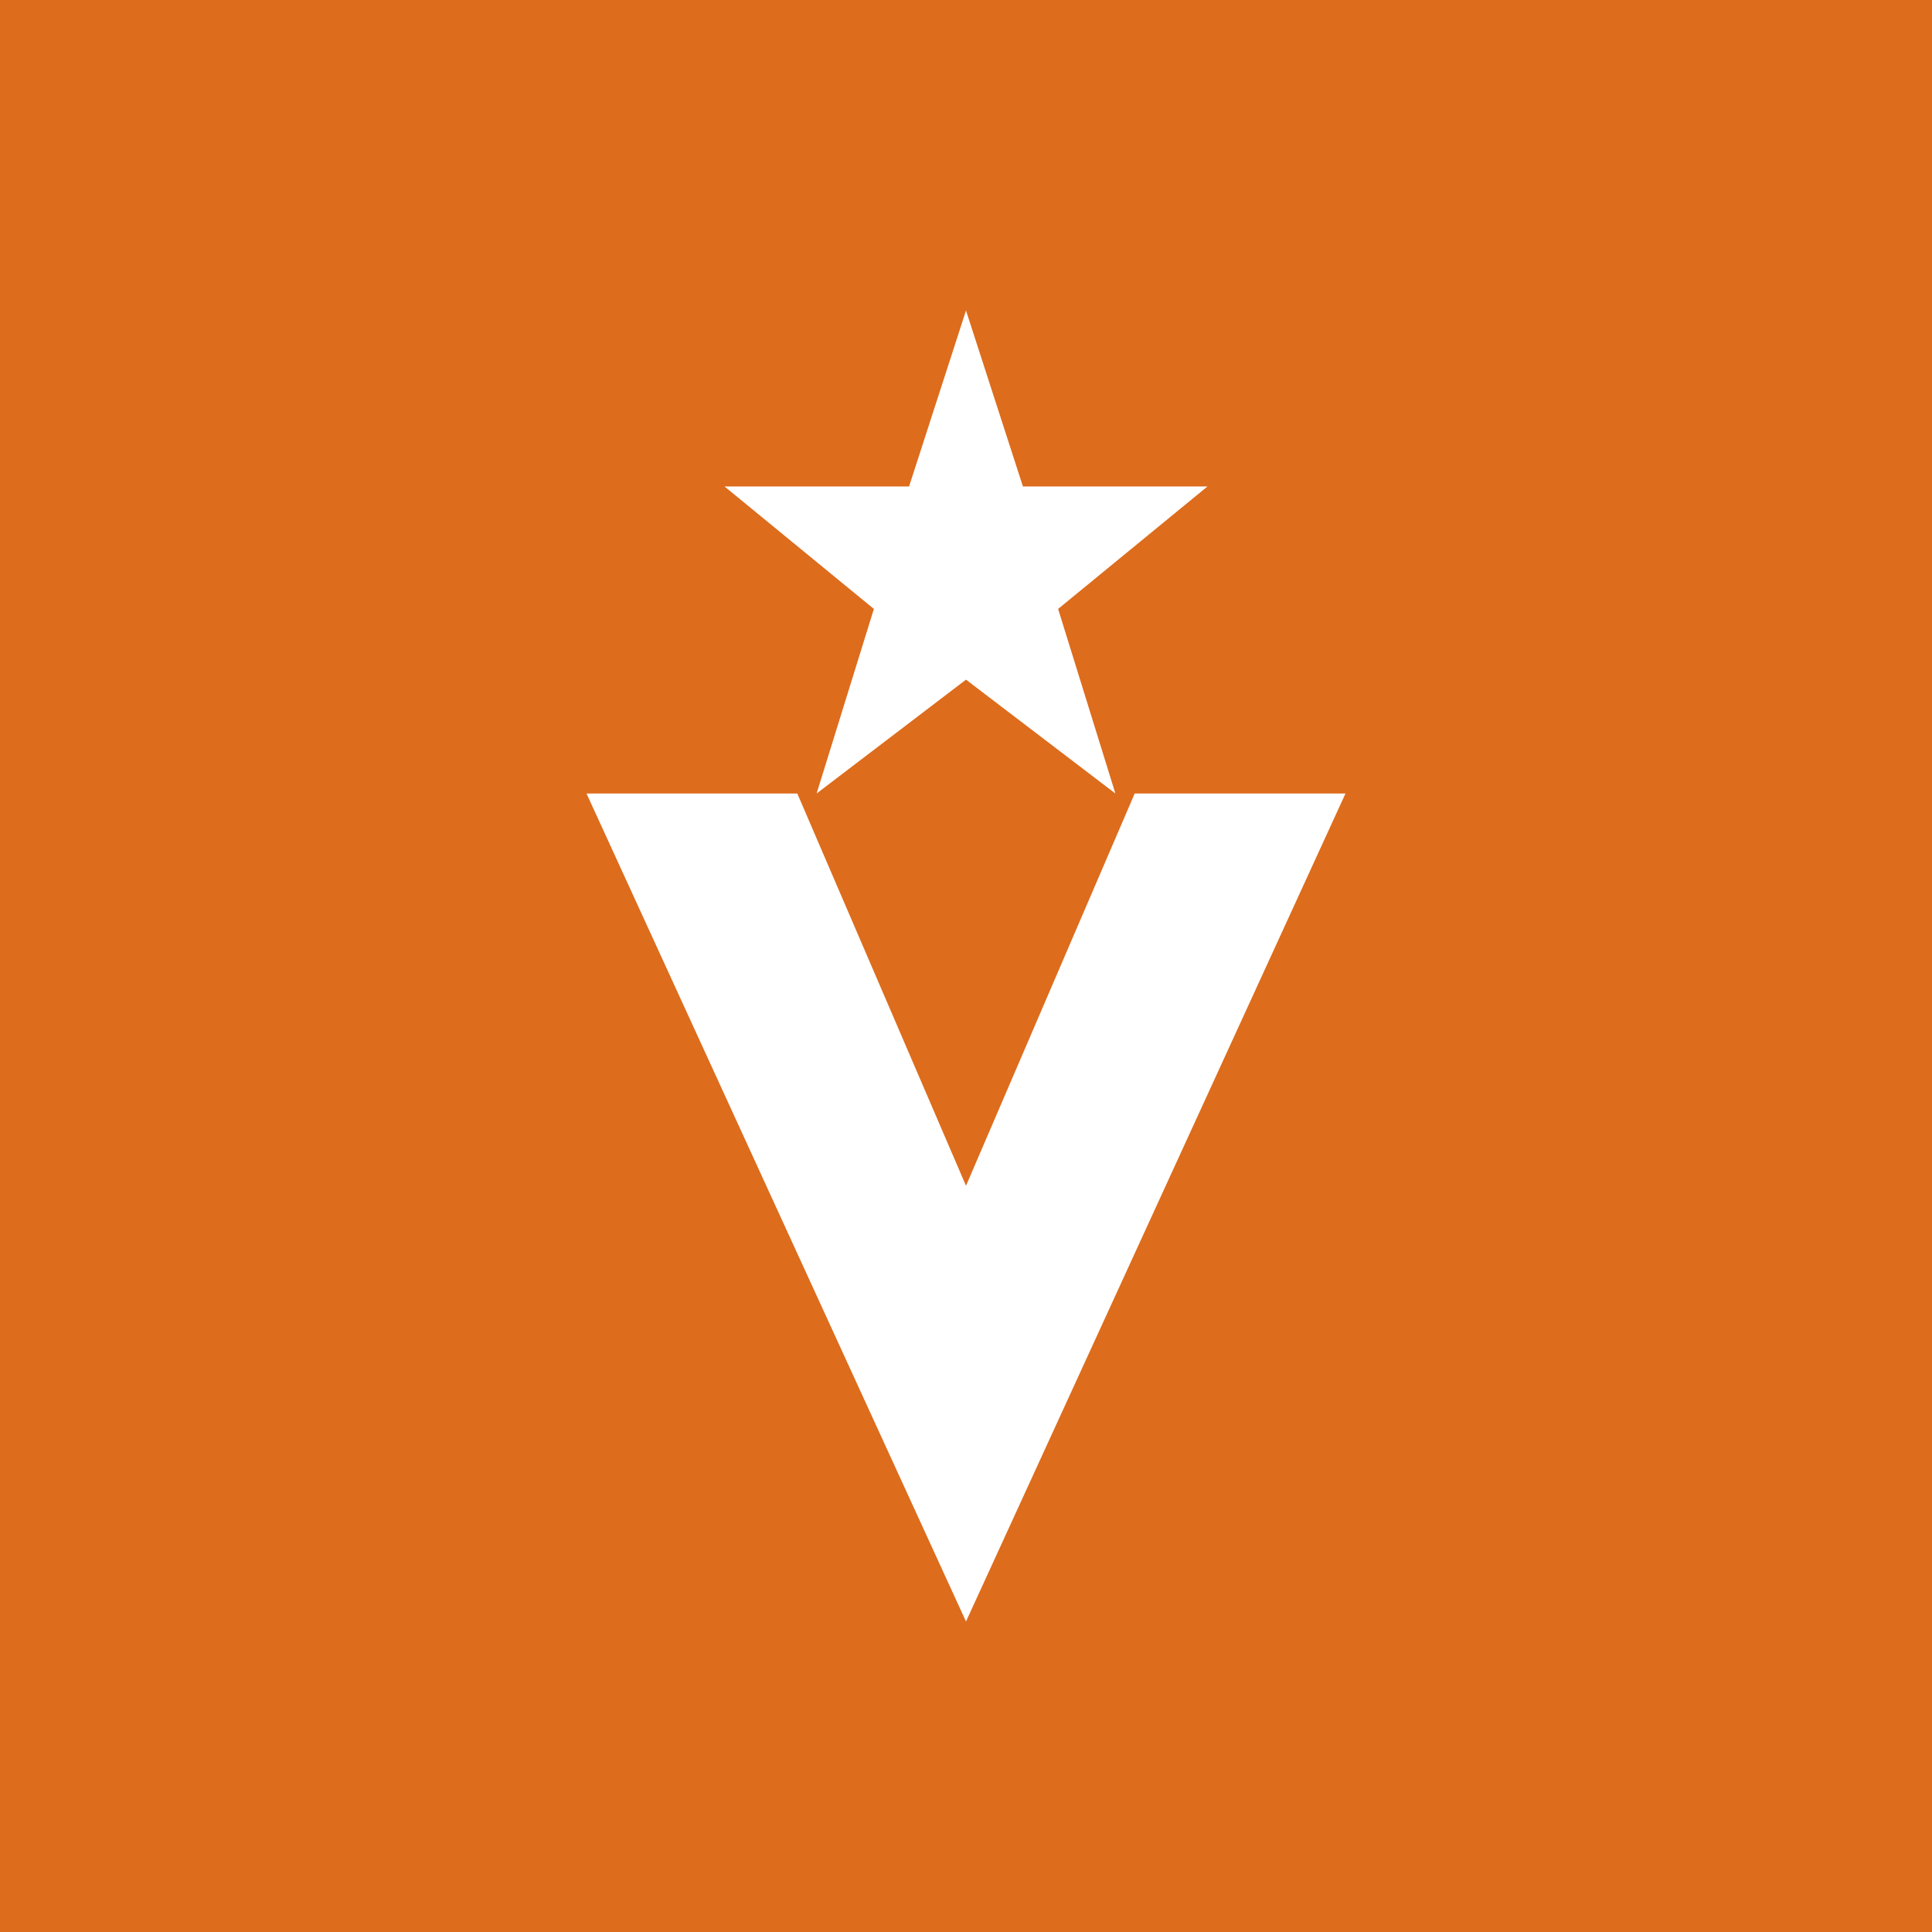<svg width="56" height="56" viewBox="0 0 56 56" xmlns="http://www.w3.org/2000/svg"><path fill="#DD6C1C" d="M0 0h56v56H0z"/><path d="M23.11 23H17l11 24 11-24h-6.11L28 34.37 23.11 23ZM28 9l1.65 5.1H35l-4.33 3.55L32.33 23 28 19.7 23.67 23l1.66-5.35L21 14.1h5.35L28 9Z" fill="#fff"/></svg>